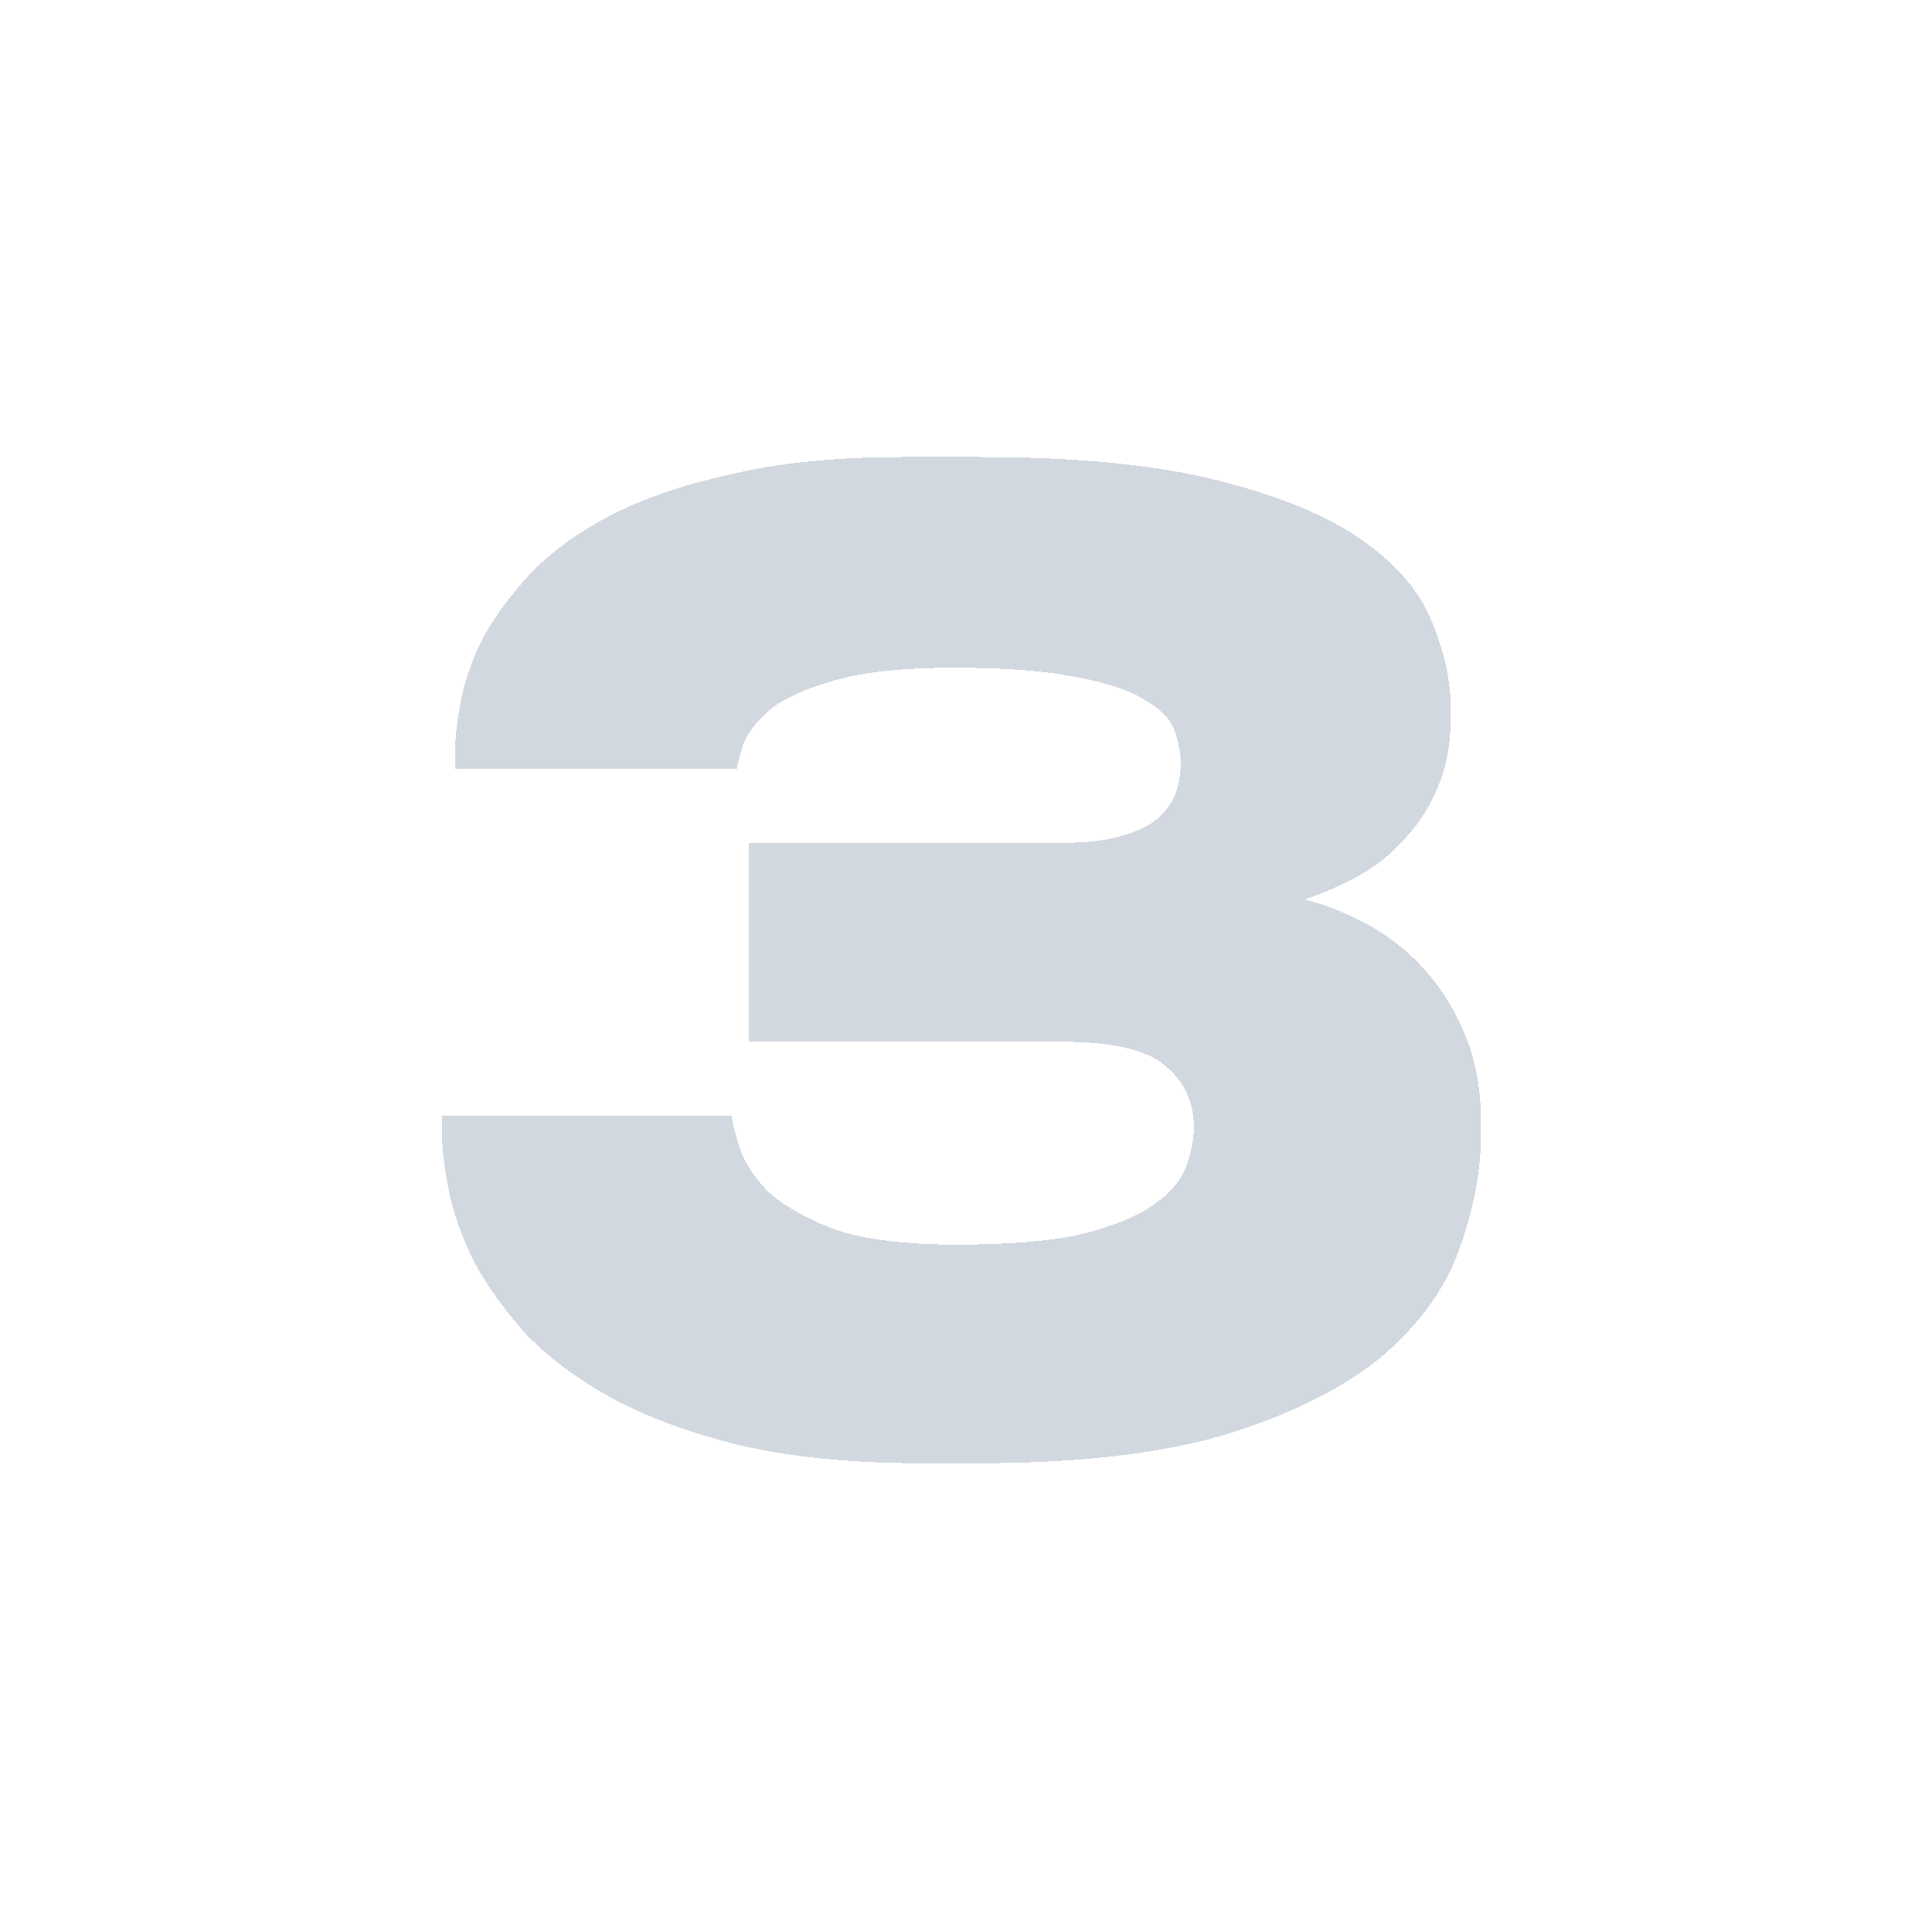 <?xml version="1.0" encoding="UTF-8"?> <svg xmlns="http://www.w3.org/2000/svg" width="88" height="87" viewBox="0 0 88 87" fill="none"> <g filter="url(#filter0_d_720_195)"> <path d="M42.02 62.66C38.9 62.66 36.18 62.4 33.86 61.88C31.54 61.32 29.56 60.6 27.92 59.72C26.32 58.84 25 57.86 23.96 56.78C22.96 55.66 22.16 54.54 21.56 53.42C21 52.26 20.62 51.16 20.42 50.12C20.22 49.08 20.12 48.16 20.12 47.36V46.82H33.32C33.36 47.14 33.48 47.62 33.68 48.26C33.88 48.9 34.3 49.56 34.94 50.24C35.62 50.88 36.62 51.46 37.94 51.98C39.3 52.46 41.18 52.7 43.58 52.7C45.98 52.7 47.88 52.54 49.28 52.22C50.72 51.86 51.8 51.42 52.52 50.9C53.28 50.38 53.78 49.8 54.02 49.16C54.26 48.52 54.38 47.92 54.38 47.36C54.38 46.2 53.94 45.26 53.06 44.54C52.22 43.82 50.66 43.46 48.38 43.46H34.1V34.4H48.32C49.4 34.4 50.3 34.3 51.02 34.1C51.74 33.9 52.3 33.64 52.7 33.32C53.1 32.96 53.38 32.58 53.54 32.18C53.7 31.74 53.78 31.28 53.78 30.8C53.78 30.28 53.68 29.76 53.48 29.24C53.28 28.72 52.82 28.26 52.1 27.86C51.38 27.42 50.34 27.08 48.98 26.84C47.62 26.56 45.78 26.42 43.46 26.42C41.1 26.42 39.26 26.62 37.94 27.02C36.66 27.38 35.7 27.82 35.06 28.34C34.46 28.86 34.06 29.38 33.86 29.9C33.7 30.38 33.6 30.76 33.56 31.04H20.72V30.38C20.72 29.78 20.8 29.02 20.96 28.1C21.12 27.18 21.44 26.22 21.92 25.22C22.44 24.22 23.16 23.22 24.08 22.22C25 21.22 26.22 20.32 27.74 19.52C29.26 18.72 31.12 18.08 33.32 17.6C35.52 17.08 38.14 16.82 41.18 16.82H44.54C49.06 16.82 52.72 17.18 55.52 17.9C58.36 18.62 60.56 19.54 62.12 20.66C63.68 21.78 64.72 23.02 65.24 24.38C65.8 25.74 66.08 27.04 66.08 28.28V28.7C66.08 29.9 65.88 30.96 65.48 31.88C65.12 32.76 64.62 33.54 63.98 34.22C63.38 34.9 62.68 35.46 61.88 35.9C61.08 36.34 60.26 36.7 59.42 36.98C60.38 37.22 61.34 37.6 62.3 38.12C63.26 38.64 64.12 39.32 64.88 40.16C65.64 41 66.26 42 66.74 43.16C67.22 44.32 67.46 45.66 67.46 47.18V47.6C67.46 49.28 67.14 51.02 66.5 52.82C65.9 54.58 64.76 56.2 63.08 57.68C61.4 59.12 59.06 60.32 56.06 61.28C53.1 62.2 49.26 62.66 44.54 62.66H42.02Z" fill="#1E3F5F" fill-opacity="0.2" shape-rendering="crispEdges"></path> </g> <defs> <filter id="filter0_d_720_195" x="0.119" y="0.82" width="87.342" height="85.84" filterUnits="userSpaceOnUse" color-interpolation-filters="sRGB"> <feFlood flood-opacity="0" result="BackgroundImageFix"></feFlood> <feColorMatrix in="SourceAlpha" type="matrix" values="0 0 0 0 0 0 0 0 0 0 0 0 0 0 0 0 0 0 127 0" result="hardAlpha"></feColorMatrix> <feOffset dy="4"></feOffset> <feGaussianBlur stdDeviation="10"></feGaussianBlur> <feComposite in2="hardAlpha" operator="out"></feComposite> <feColorMatrix type="matrix" values="0 0 0 0 0.016 0 0 0 0 0.077 0 0 0 0 0.133 0 0 0 1 0"></feColorMatrix> <feBlend mode="normal" in2="BackgroundImageFix" result="effect1_dropShadow_720_195"></feBlend> <feBlend mode="normal" in="SourceGraphic" in2="effect1_dropShadow_720_195" result="shape"></feBlend> </filter> </defs> </svg> 